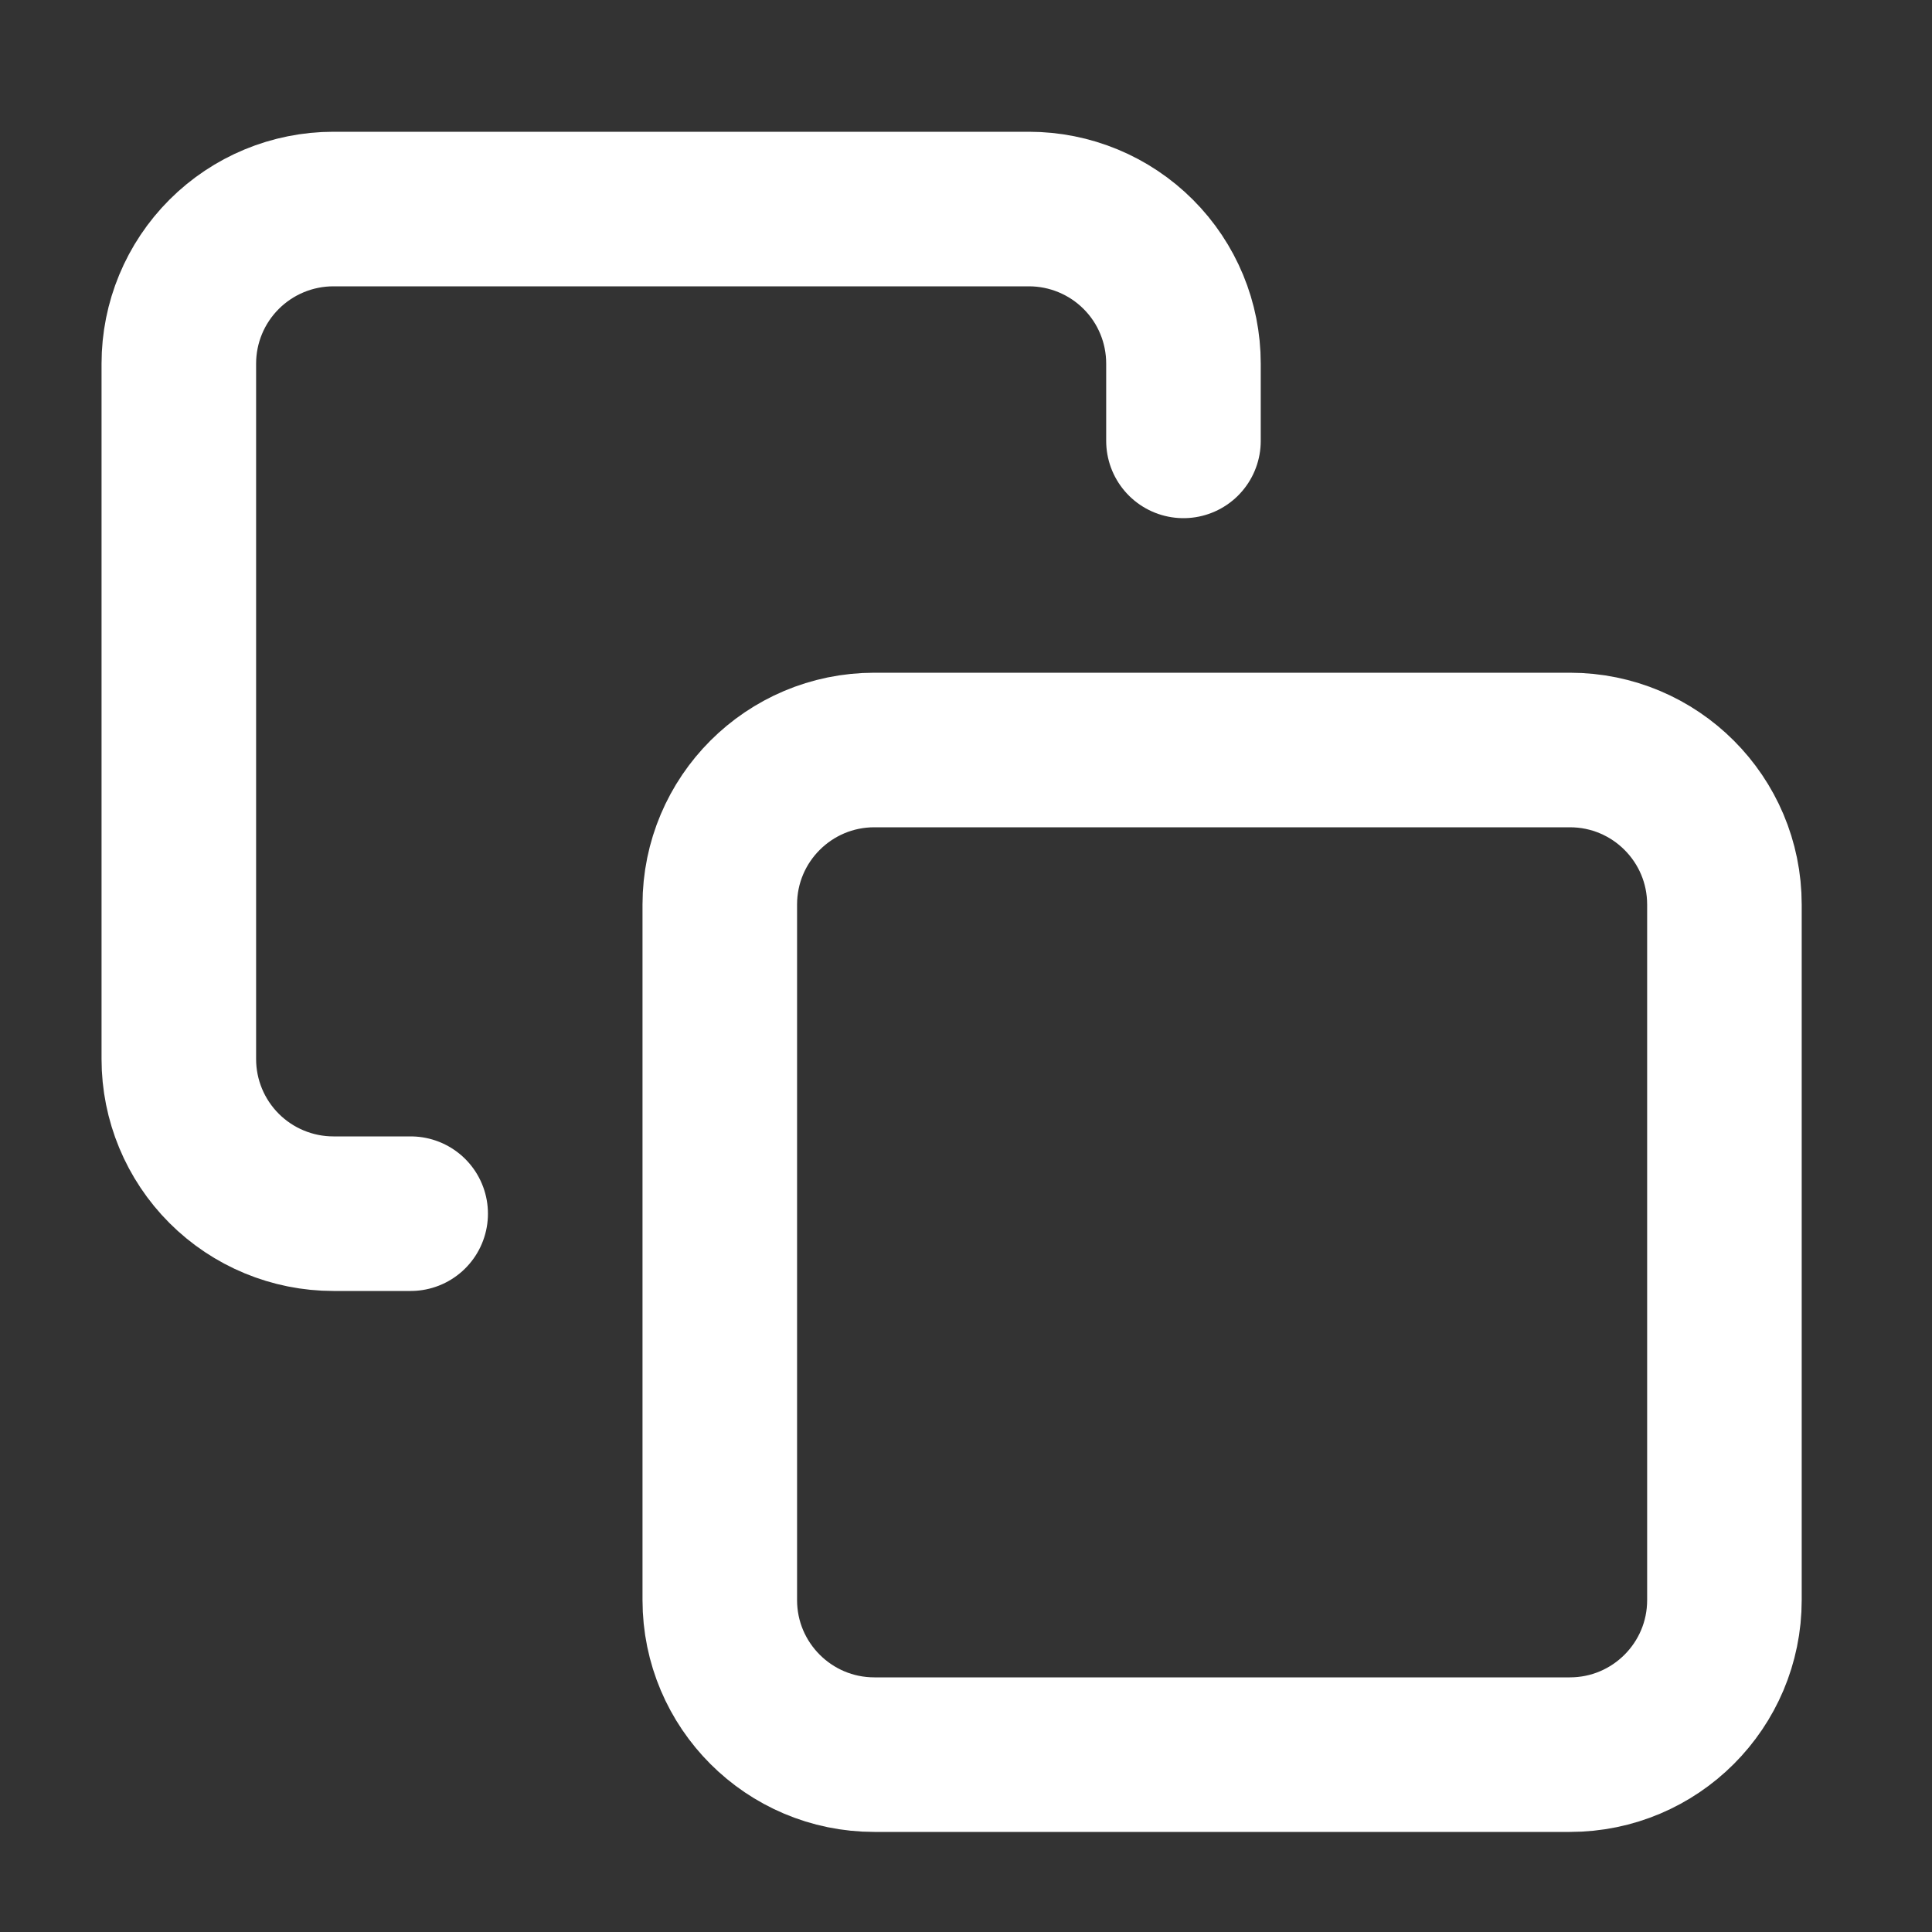 <?xml version="1.0" encoding="UTF-8"?> <svg xmlns="http://www.w3.org/2000/svg" width="25" height="25" viewBox="0 0 25 25" fill="none"><rect x="0" y="0" width="25" height="25" fill="#333333" stroke="none"/> <path d="M20.314 9.705H11.314C10.21 9.705 9.314 10.6 9.314 11.705V20.705C9.314 21.809 10.21 22.705 11.314 22.705H20.314C21.419 22.705 22.314 21.809 22.314 20.705V11.705C22.314 10.6 21.419 9.705 20.314 9.705Z" stroke="white" stroke-width="2" stroke-linecap="round" stroke-linejoin="round"></path> <path d="M5.314 15.705H4.314C3.784 15.705 3.275 15.494 2.9 15.119C2.525 14.744 2.314 14.235 2.314 13.705V4.705C2.314 4.174 2.525 3.666 2.9 3.291C3.275 2.916 3.784 2.705 4.314 2.705H13.314C13.845 2.705 14.354 2.916 14.729 3.291C15.104 3.666 15.314 4.174 15.314 4.705V5.705" stroke="white" stroke-width="2" stroke-linecap="round" stroke-linejoin="round"></path> </svg> 